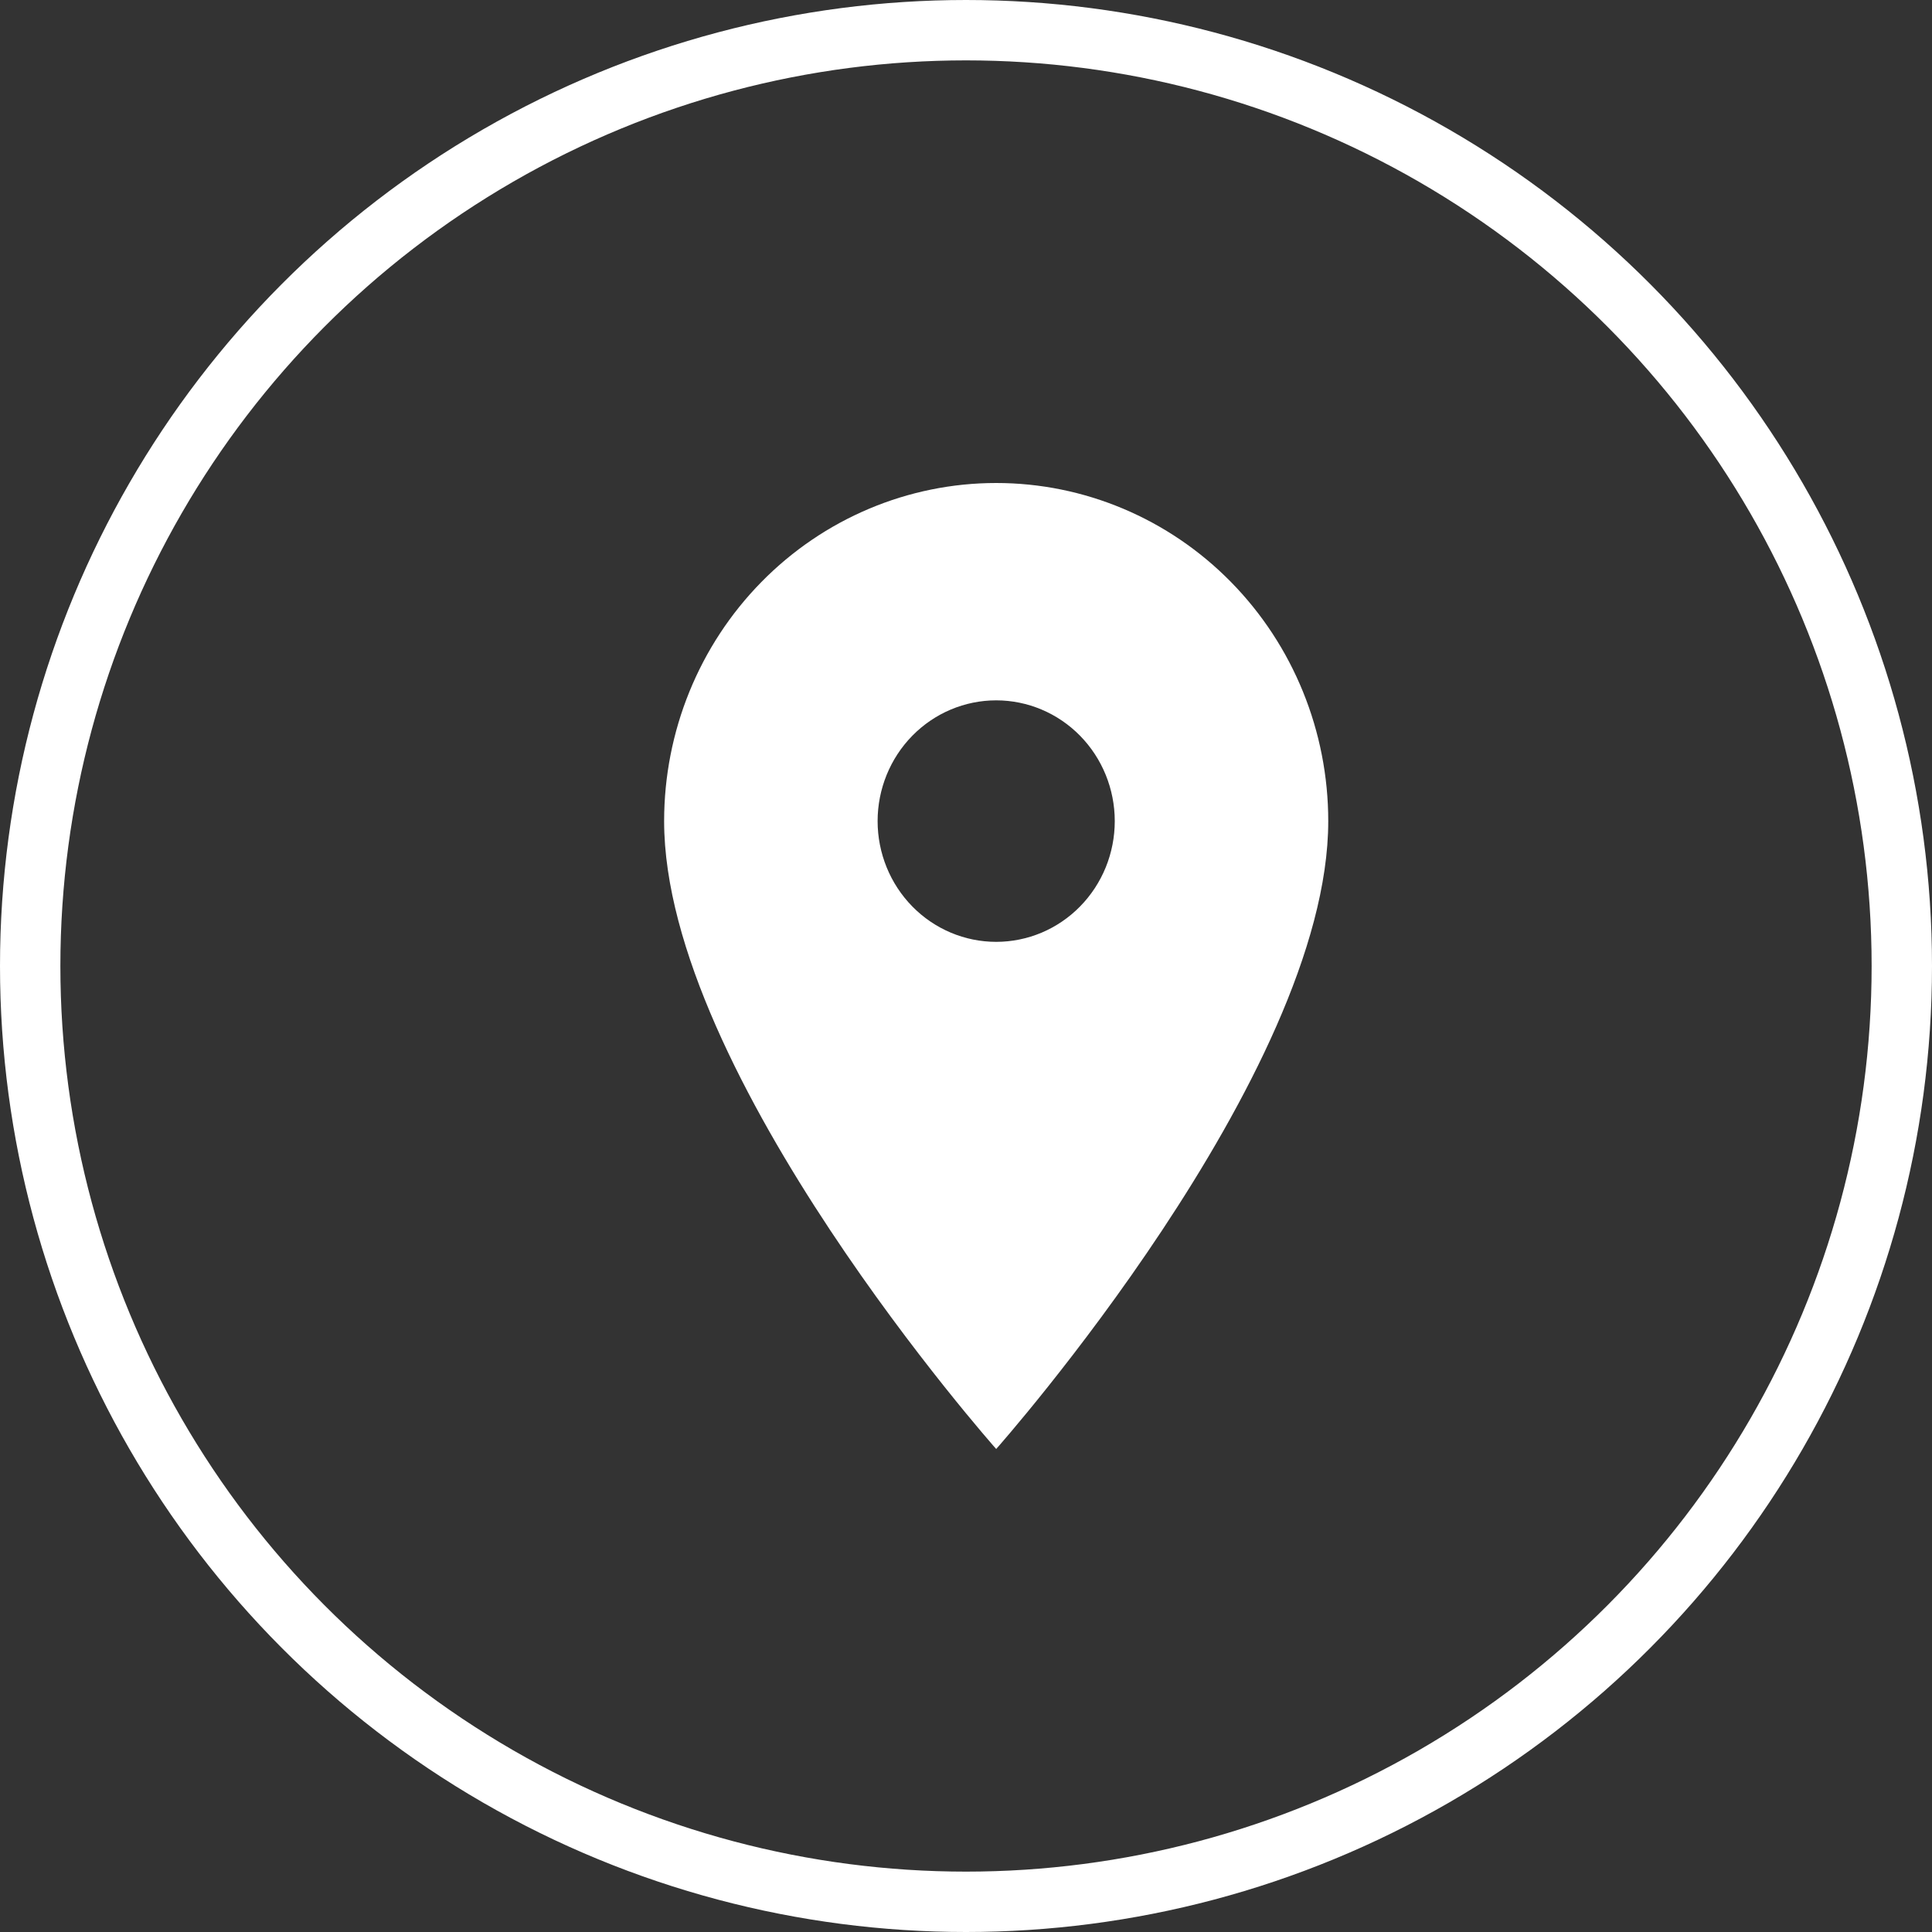 <?xml version="1.0" encoding="UTF-8"?> <svg xmlns="http://www.w3.org/2000/svg" width="32" height="32" viewBox="0 0 32 32" fill="none"><rect x="0" y="0" width="32" height="32" fill="#333333" stroke="none"/><circle cx="16" cy="16" r="15.5" stroke="white"></circle><g clip-path="url(#clip0_463_6910)"><path d="M16.5 15.6C15.979 15.6 15.479 15.389 15.111 15.014C14.743 14.639 14.536 14.13 14.536 13.6C14.536 13.07 14.743 12.561 15.111 12.186C15.479 11.811 15.979 11.6 16.5 11.6C17.021 11.6 17.521 11.811 17.889 12.186C18.257 12.561 18.464 13.07 18.464 13.6C18.464 13.863 18.413 14.123 18.315 14.365C18.216 14.608 18.071 14.829 17.889 15.014C17.707 15.2 17.49 15.347 17.252 15.448C17.013 15.548 16.758 15.6 16.5 15.6ZM16.5 8C15.041 8 13.642 8.59 12.611 9.64C11.579 10.69 11 12.115 11 13.6C11 17.8 16.5 24 16.5 24C16.5 24 22 17.8 22 13.6C22 12.115 21.421 10.69 20.389 9.64C19.358 8.59 17.959 8 16.5 8Z" fill="white"></path></g><defs><clipPath id="clip0_463_6910"><rect width="24" height="24" fill="white" transform="translate(4 4)"></rect></clipPath></defs></svg> 